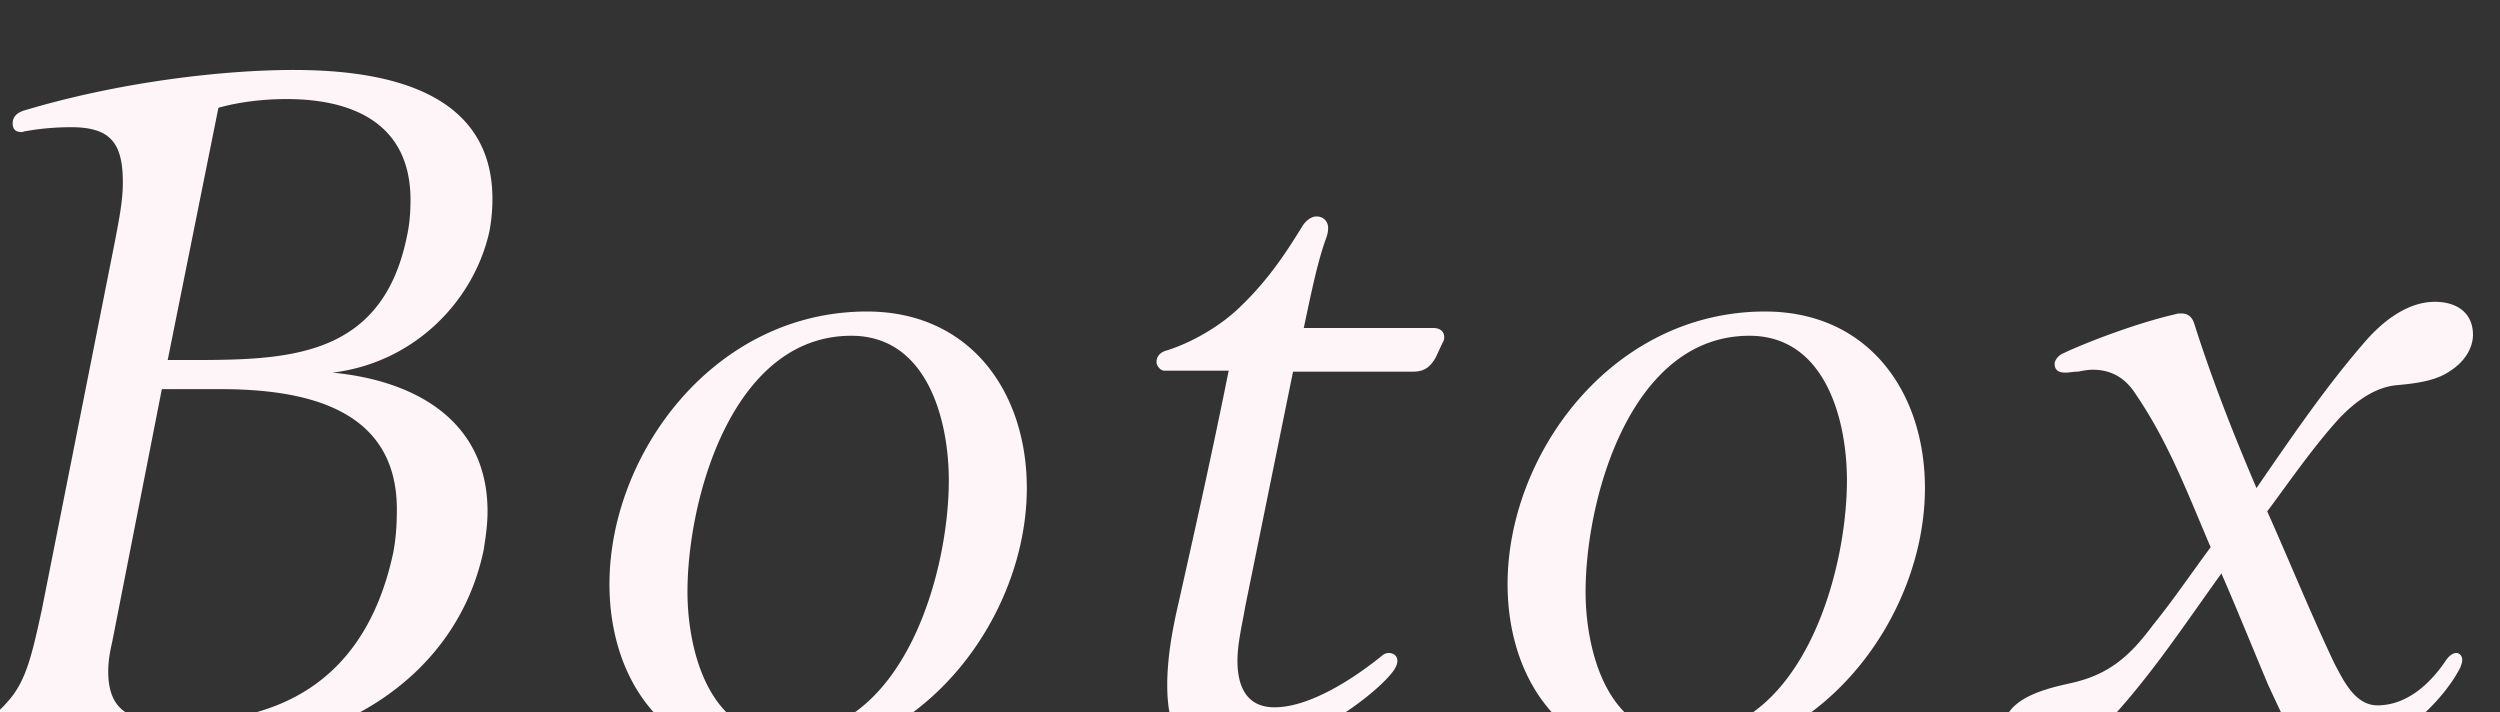 <svg xmlns="http://www.w3.org/2000/svg" xmlns:xlink="http://www.w3.org/1999/xlink" version="1.1" x="0" y="0" viewBox="0 0 400 114" style="enable-background:new 0 0 400 114" xml:space="preserve">
<rect x="0" y="0" width="400" height="114" fill="#333333" stroke="none"/>
<style>
</style>
<defs>
 <path id="sid2" d="M0 0h400v114H0z"/>
</defs>
<clipPath id="sid3">
 <use xlink:href="#sid2" style="overflow:visible"/>
</clipPath>
<g style="clip-path:url(#sid3)">
 <g style="enable-background:new">
  <path d="M78.32 36.959c-2.497 11.33-12.17 21.11-25.12 22.661 13.106 1.241 24.807 7.606 24.807 22.195 0 2.173-.312 4.19-.624 6.208-4.213 20.024-23.091 32.13-45.558 32.13h-43.374c-.936 0-1.56-.62-1.56-1.552 0-1.087.936-1.552 2.184-1.707 5.617-.311 8.893-.777 12.17-4.658 2.964-3.258 3.9-7.604 5.46-14.744l11.702-58.98c.78-4.036 1.248-6.675 1.248-9.314 0-6.208-1.872-8.847-8.269-8.847-2.028 0-4.68.155-7.177.621-.312 0-.468.155-.78.155-.936 0-1.404-.465-1.404-1.397 0-1.086.78-1.707 1.716-2.017 15.446-4.657 32.14-6.52 43.218-6.52 13.886 0 31.828 2.95 31.828 20.644 0 1.707-.156 3.414-.468 5.122h.001zm-52.424 25.3-7.957 40.51c-.468 2.018-.624 3.415-.624 4.657 0 7.605 5.149 8.07 11.545 8.07 19.503 0 30.269-9.777 34.013-26.851.468-2.329.624-4.657.624-7.14 0-16.452-15.134-19.246-28.395-19.246h-9.206zm9.05-45.012-8.113 40.355h3.432c15.446 0 30.736-.155 34.793-19.557.467-2.017.624-4.035.624-6.053 0-12.106-9.05-16.142-19.815-16.142-3.744 0-7.645.466-10.922 1.397h.001zm88.156 104.458c-16.695 0-25.588-12.883-25.588-28.249 0-20.798 16.694-43.614 41.19-43.614 16.538 0 25.587 12.883 25.587 28.248 0 20.643-16.694 43.615-41.19 43.615h.001zm-13.106-27.007c0 9.313 3.432 22.972 15.29 22.972 19.19 0 26.523-25.766 26.523-40.821 0-9.623-3.432-23.127-15.602-23.127-19.035 0-26.211 26.076-26.211 40.976zm119.668-37.406c-.78 1.241-1.56 2.173-3.588 2.173h-19.19l-7.645 37.561c-.469 2.794-1.248 5.898-1.248 8.693 0 4.035 1.403 7.449 5.929 7.449 5.771 0 12.95-4.812 17.162-8.227a1.69 1.69 0 0 1 1.092-.464c.78 0 1.404.464 1.404 1.242 0 .62-.312 1.241-.936 2.017-4.212 5.121-17.787 13.814-26.524 13.814-7.645 0-9.361-5.588-9.361-11.951 0-4.658.936-9.314 1.716-12.728 2.964-13.193 5.461-24.369 8.113-37.561h-10.297c-.624 0-1.249-.777-1.249-1.397 0-.776.469-1.553 1.717-1.863 3.432-1.086 8.269-3.57 11.858-7.14 4.68-4.5 7.645-9.312 9.673-12.572.624-1.087 1.56-1.707 2.34-1.707 1.093 0 1.872.776 1.872 1.862 0 .621-.156 1.242-.468 2.018-1.248 3.57-2.184 8.071-3.432 13.97h20.75c1.093 0 1.716.62 1.716 1.396 0 .31 0 .466-.155.776-.468.931-.936 2.018-1.249 2.639zm37.136 64.413c-16.695 0-25.587-12.883-25.587-28.249 0-20.798 16.693-43.614 41.19-43.614 16.536 0 25.586 12.883 25.586 28.248 0 20.643-16.694 43.615-41.19 43.615h.001zm-13.107-27.007c0 9.313 3.434 22.972 15.291 22.972 19.19 0 26.524-25.766 26.524-40.821 0-9.623-3.433-23.127-15.603-23.127-19.034 0-26.212 26.076-26.212 40.976zM392.086 59.31c-2.184 1.551-5.149 2.017-8.737 2.328-2.808.31-5.773 1.862-9.05 5.277-4.524 4.967-9.049 11.64-11.545 14.9 3.744 8.382 6.865 16.142 10.766 24.369 1.404 2.638 3.276 6.673 6.865 6.673 4.992 0 8.736-3.88 10.92-7.138.625-.932 1.25-1.242 1.716-1.242.47 0 .937.464.937 1.085 0 .466-.155.777-.312 1.243-3.432 6.674-12.793 14.59-21.062 14.59-4.525 0-6.397-4.812-9.674-11.796-2.028-4.812-5.305-12.883-7.49-17.85-6.24 8.692-11.545 16.763-18.566 24.213-2.808 2.794-6.708 5.898-11.233 5.898-2.808 0-5.148-1.708-5.148-4.811 0-5.278 6.709-6.83 10.92-7.76 6.242-1.398 9.518-4.502 13.107-9.314 3.275-4.036 6.084-8.226 9.205-12.416-3.589-8.382-6.71-16.764-12.014-24.524-1.873-2.95-4.369-3.88-6.865-3.88-.78 0-1.56.155-2.34.31-.78 0-1.404.155-2.029.155-.936 0-1.716-.31-1.716-1.397 0-.62.624-1.397 1.405-1.707 3.588-1.707 11.702-4.812 17.786-6.209.468-.155.78-.155 1.092-.155 1.092 0 1.716.62 2.029 1.552 2.808 8.847 6.084 17.229 9.984 26.386 6.086-8.847 11.39-16.608 17.787-23.902 2.965-3.26 6.71-5.898 10.766-5.898 3.431 0 6.084 1.707 6.084 5.277 0 2.173-1.403 4.346-3.588 5.743z" style="fill:#fef5f8"/>
 </g>
</g>
</svg>
